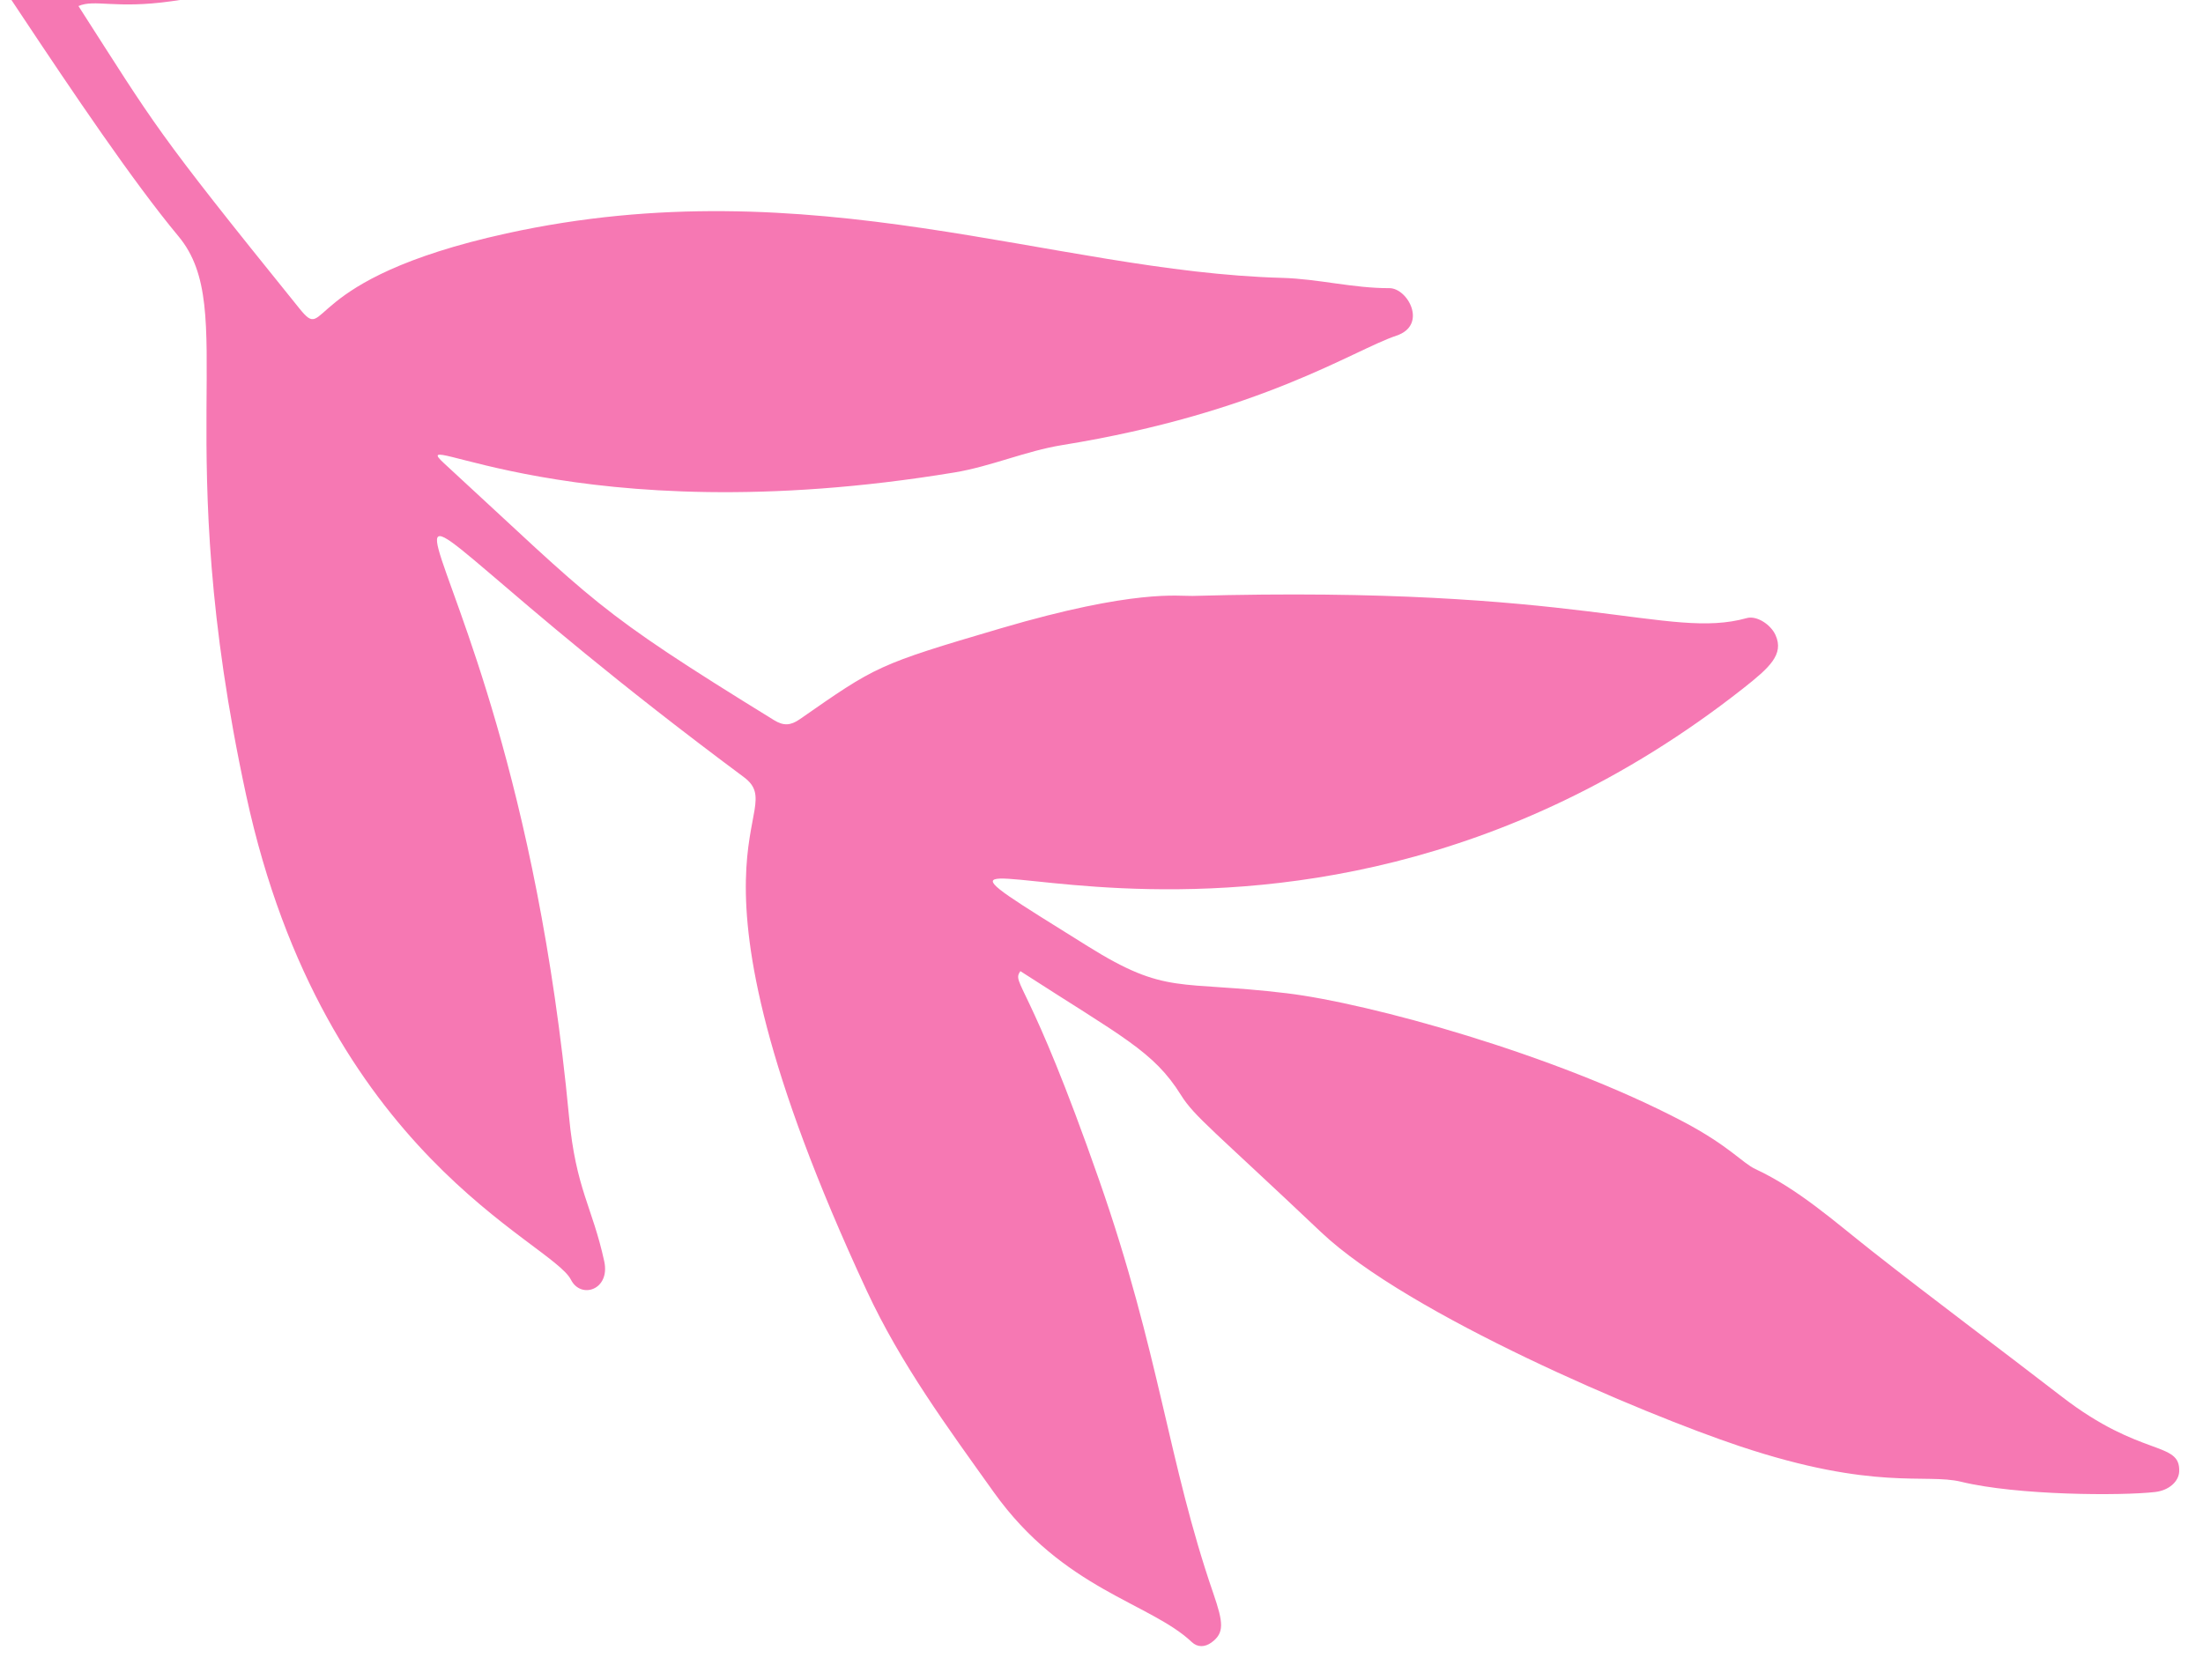 <svg xmlns="http://www.w3.org/2000/svg" xmlns:xlink="http://www.w3.org/1999/xlink" viewBox="0 0 716.535 546.533"><defs><clipPath id="a"><rect x="45" y="162" width="716.535" height="546.533" fill="none"/></clipPath><clipPath id="b"><path d="M0-752.167H682.7V0H0Z" transform="translate(0 752.167)"/></clipPath></defs><g transform="translate(-45 -162)" clip-path="url(#a)" style="isolation:isolate"><g transform="matrix(0.035, -0.999, 0.999, 0.035, 0, 682.283)"><g clip-path="url(#b)"><path d="M0,0C-7.059,4.009-9.439,4.738-6.079,8.216c25.8,26.705,59.159,94.276,66,112.955C73.1,157.182,95.874,231.207,110.8,266.673c4.414,10.488,5.923,14.44.775,19.2-6.337,5.856-11.467-1.116-16.671-9.387C82.5,256.76,69.523,257.809,54.058,239.494,7.044,183.822-28.706,153.833-44.587,63.922-47.808,45.69-44.7,38.96-47.211,33.753c-38.494,26.674-38.5,25.561-95.872,75.317-11.544,10.011,9.5-.876,26.79,66.435,25.328,98.609-6.2,178.038-5.617,252.747.092,11.686-2.58,23.257-2.122,34.99.235,6.03-11.6,12.948-15.377,2.836-5.189-13.894-26.646-43.083-39.406-107.474-2.332-11.762-7.739-22.854-10.117-34.663-24.813-123.239,9.421-180.388-2.824-166.107-44.3,51.656-45.535,50.037-79.8,110.24-1.776,3.122-1.617,5.415.573,8.337,18.162,24.241,18.6,24.473,31.851,64.29,14.422,43.35,12.456,57.452,12.747,62.046,8.046,127.211-9,154.868-.893,180.489,1,3.164-1.767,7.865-5.245,9.561-6.145,3-10.582-1.568-17.659-9.933C-378.719,430.9-283.391,271.828-341.576,372.776c-15.067,26.14-9.955,29.588-12.973,65.151-2.263,26.666-16.709,87.785-37.212,130.3-7.355,15.254-12.81,19.791-14.621,24.063-6.018,14.2-16.059,26.181-25.229,38.7C-447,652-461.733,673.39-476.914,694.52c-19.092,26.575-13.005,39.087-23,39.051-3.258-.012-6.285-3.089-6.965-7.577-1.665-10.973-2.688-44.889,1.119-63.211,2.421-11.656-4.108-27.921,9.07-72.5,9.3-31.458,38.946-109.173,64.841-138.5,31.93-36.165,36.17-42.519,42.954-47.083,14.013-9.426,18.221-19.717,38.505-53.658-4.359-2.8-2.45,2.854-67.149,28.029-55.774,21.7-90.775,25.57-133.03,41.8-9.519,3.658-12.783,4.065-16-.02-1.688-2.142-1.763-4.533-.1-6.413,12.351-14.005,15.583-42.382,46.563-66.16,20.4-15.661,40.556-31.631,64.027-43.556,142.781-72.539,154.344-29.446,165.655-45.82,119.119-172.424,106.392-81.491-112.464-52.963-23.582,3.075-28.928,8.586-46.62,13.091-9.216,2.346-12.679-7.141-6.38-10.613,12.221-6.736,37.5-81.641,153.806-111.118C-186.674,68.055-144.4,89.843-120.954,68.892-86.426,38.042-5.422-14.872-6.457-18.232,40.151-18.232,40.042-22.744,0,0" transform="translate(567.875 18.596)" fill="#f678b3"/></g></g></g></svg>
